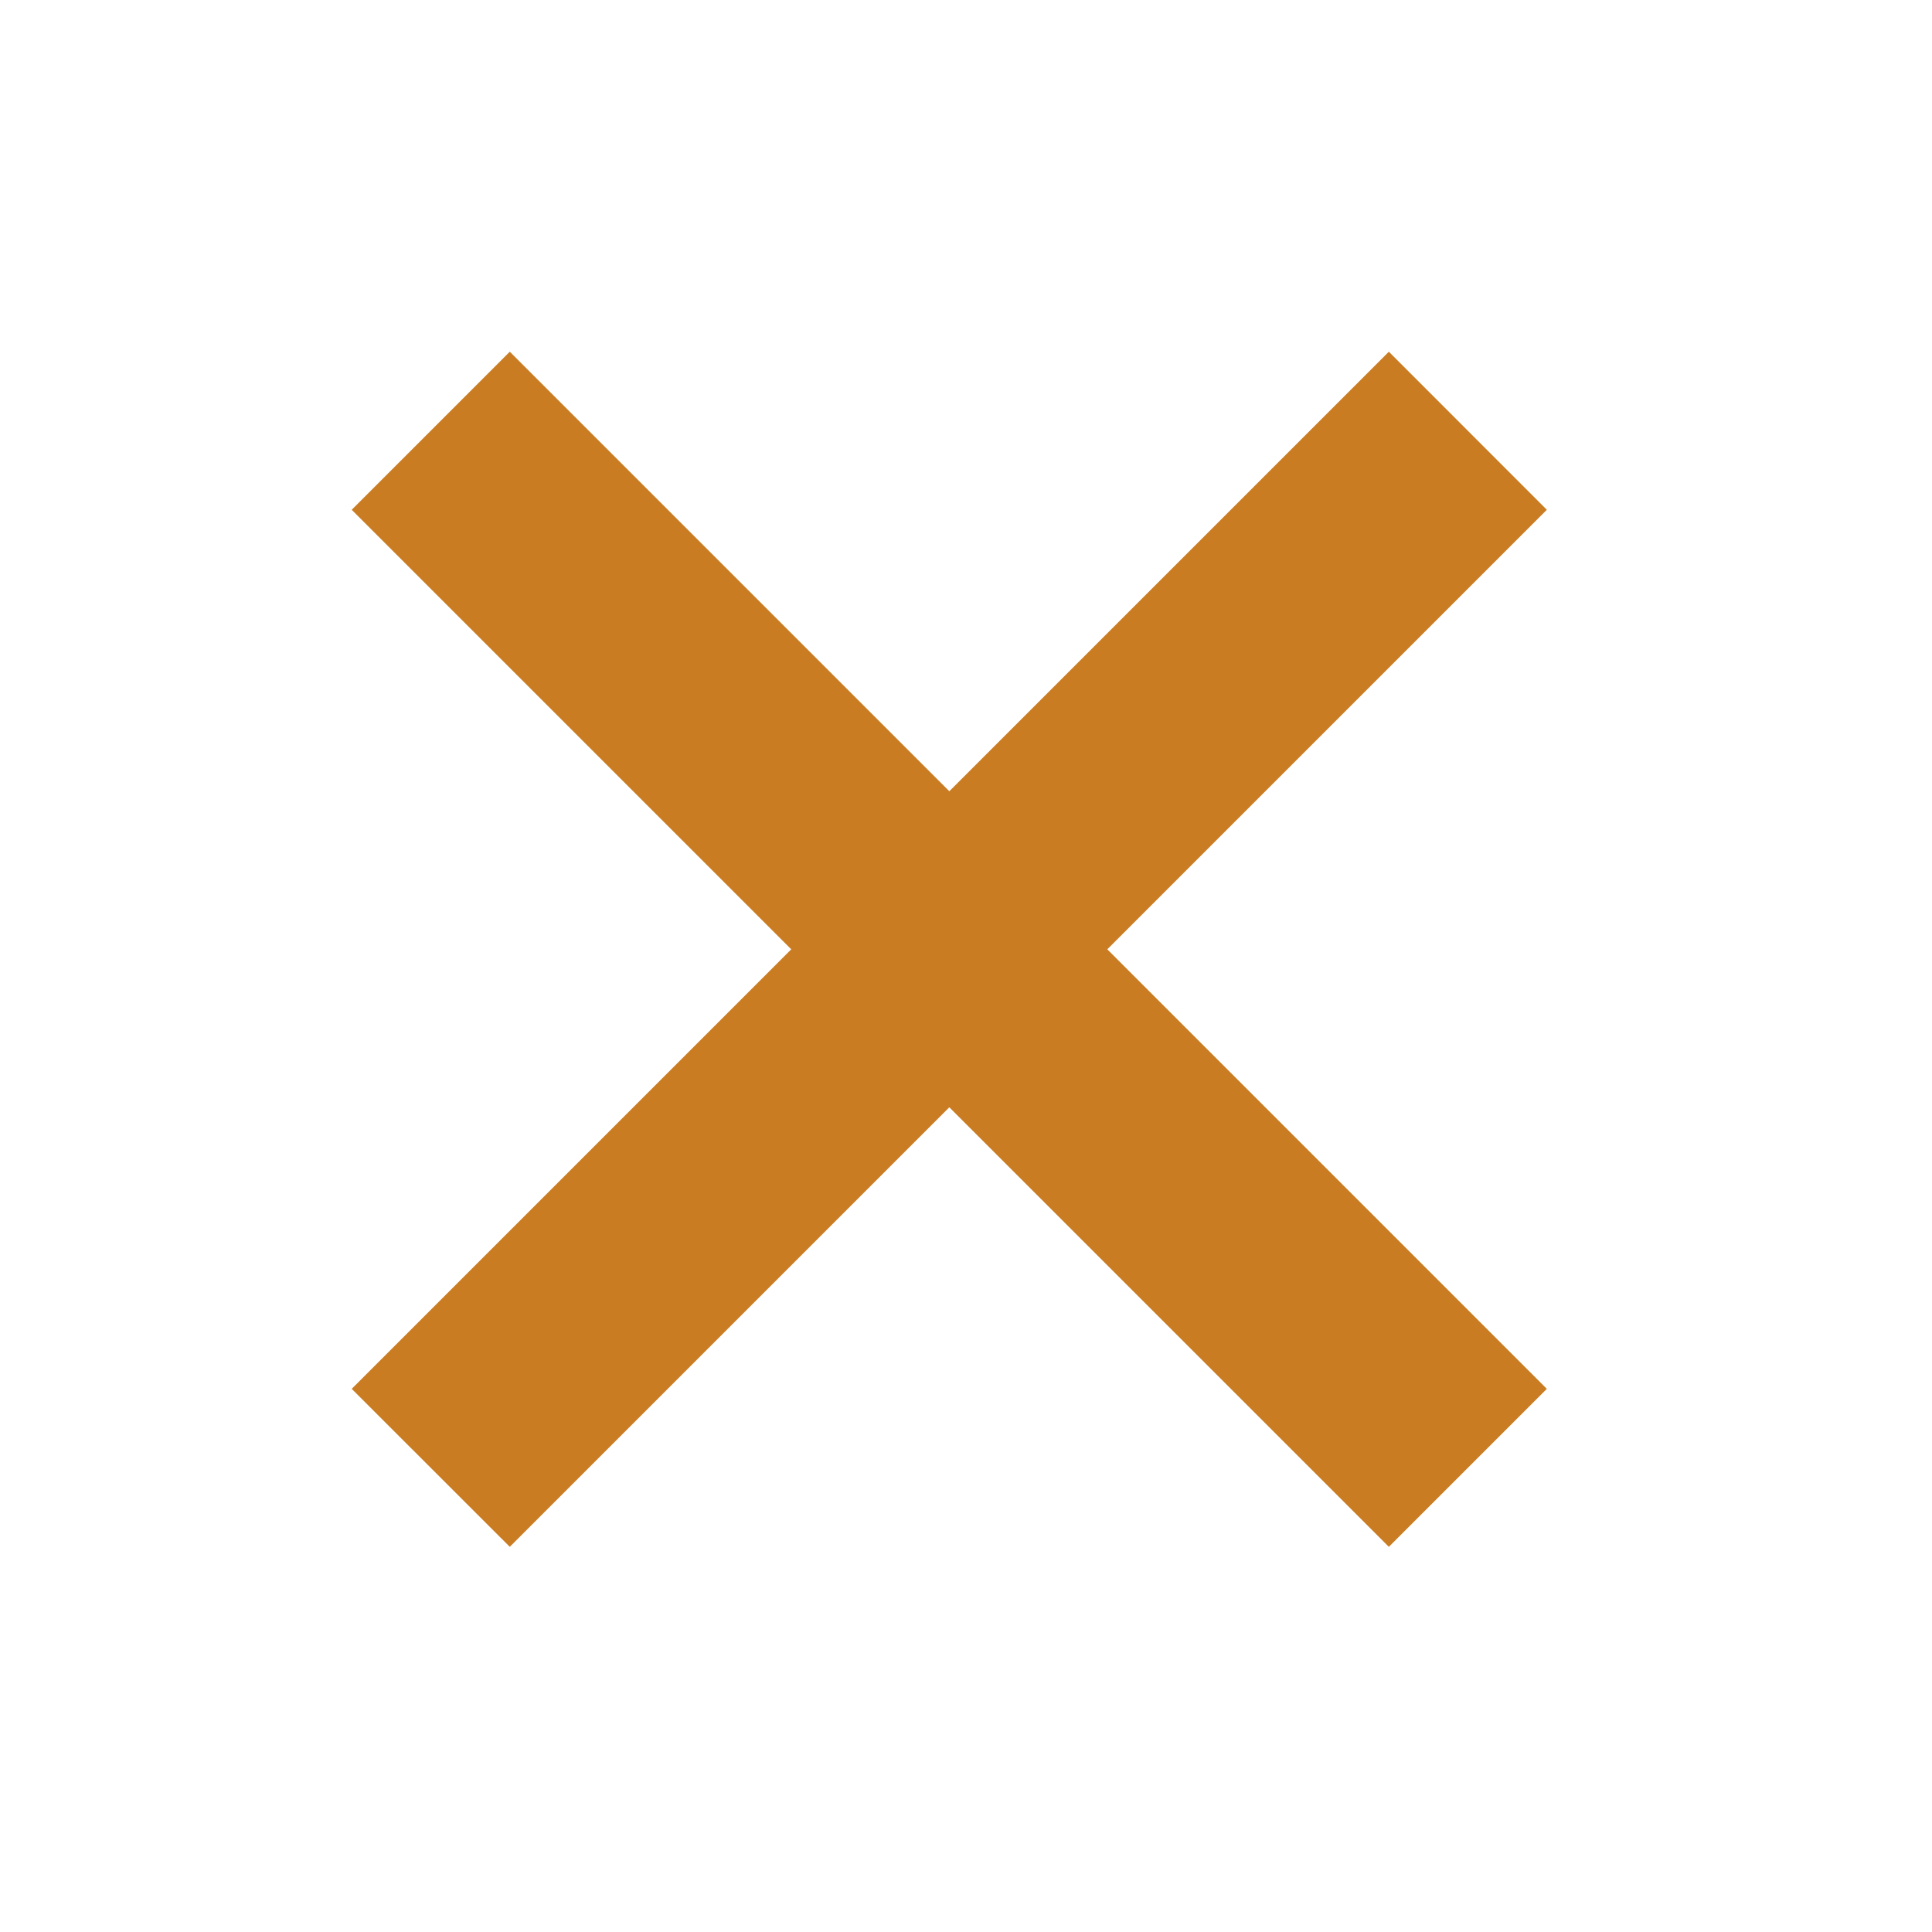 <?xml version="1.0" encoding="UTF-8"?> <svg xmlns="http://www.w3.org/2000/svg" width="22" height="22" viewBox="0 0 22 22" fill="none"><g clip-path="url(#clip0_84_77)"><path d="M10.81 9.01L15.815 4.005L17.614 5.805L12.609 10.81L17.614 15.815L15.815 17.614L10.81 12.609L5.805 17.614L4.005 15.815L9.01 10.81L4.005 5.805L5.805 4.005L10.81 9.01Z" fill="#CA7C22"></path></g><defs><clipPath id="clip0_84_77"><rect width="22" height="22" fill="white"></rect></clipPath></defs></svg> 